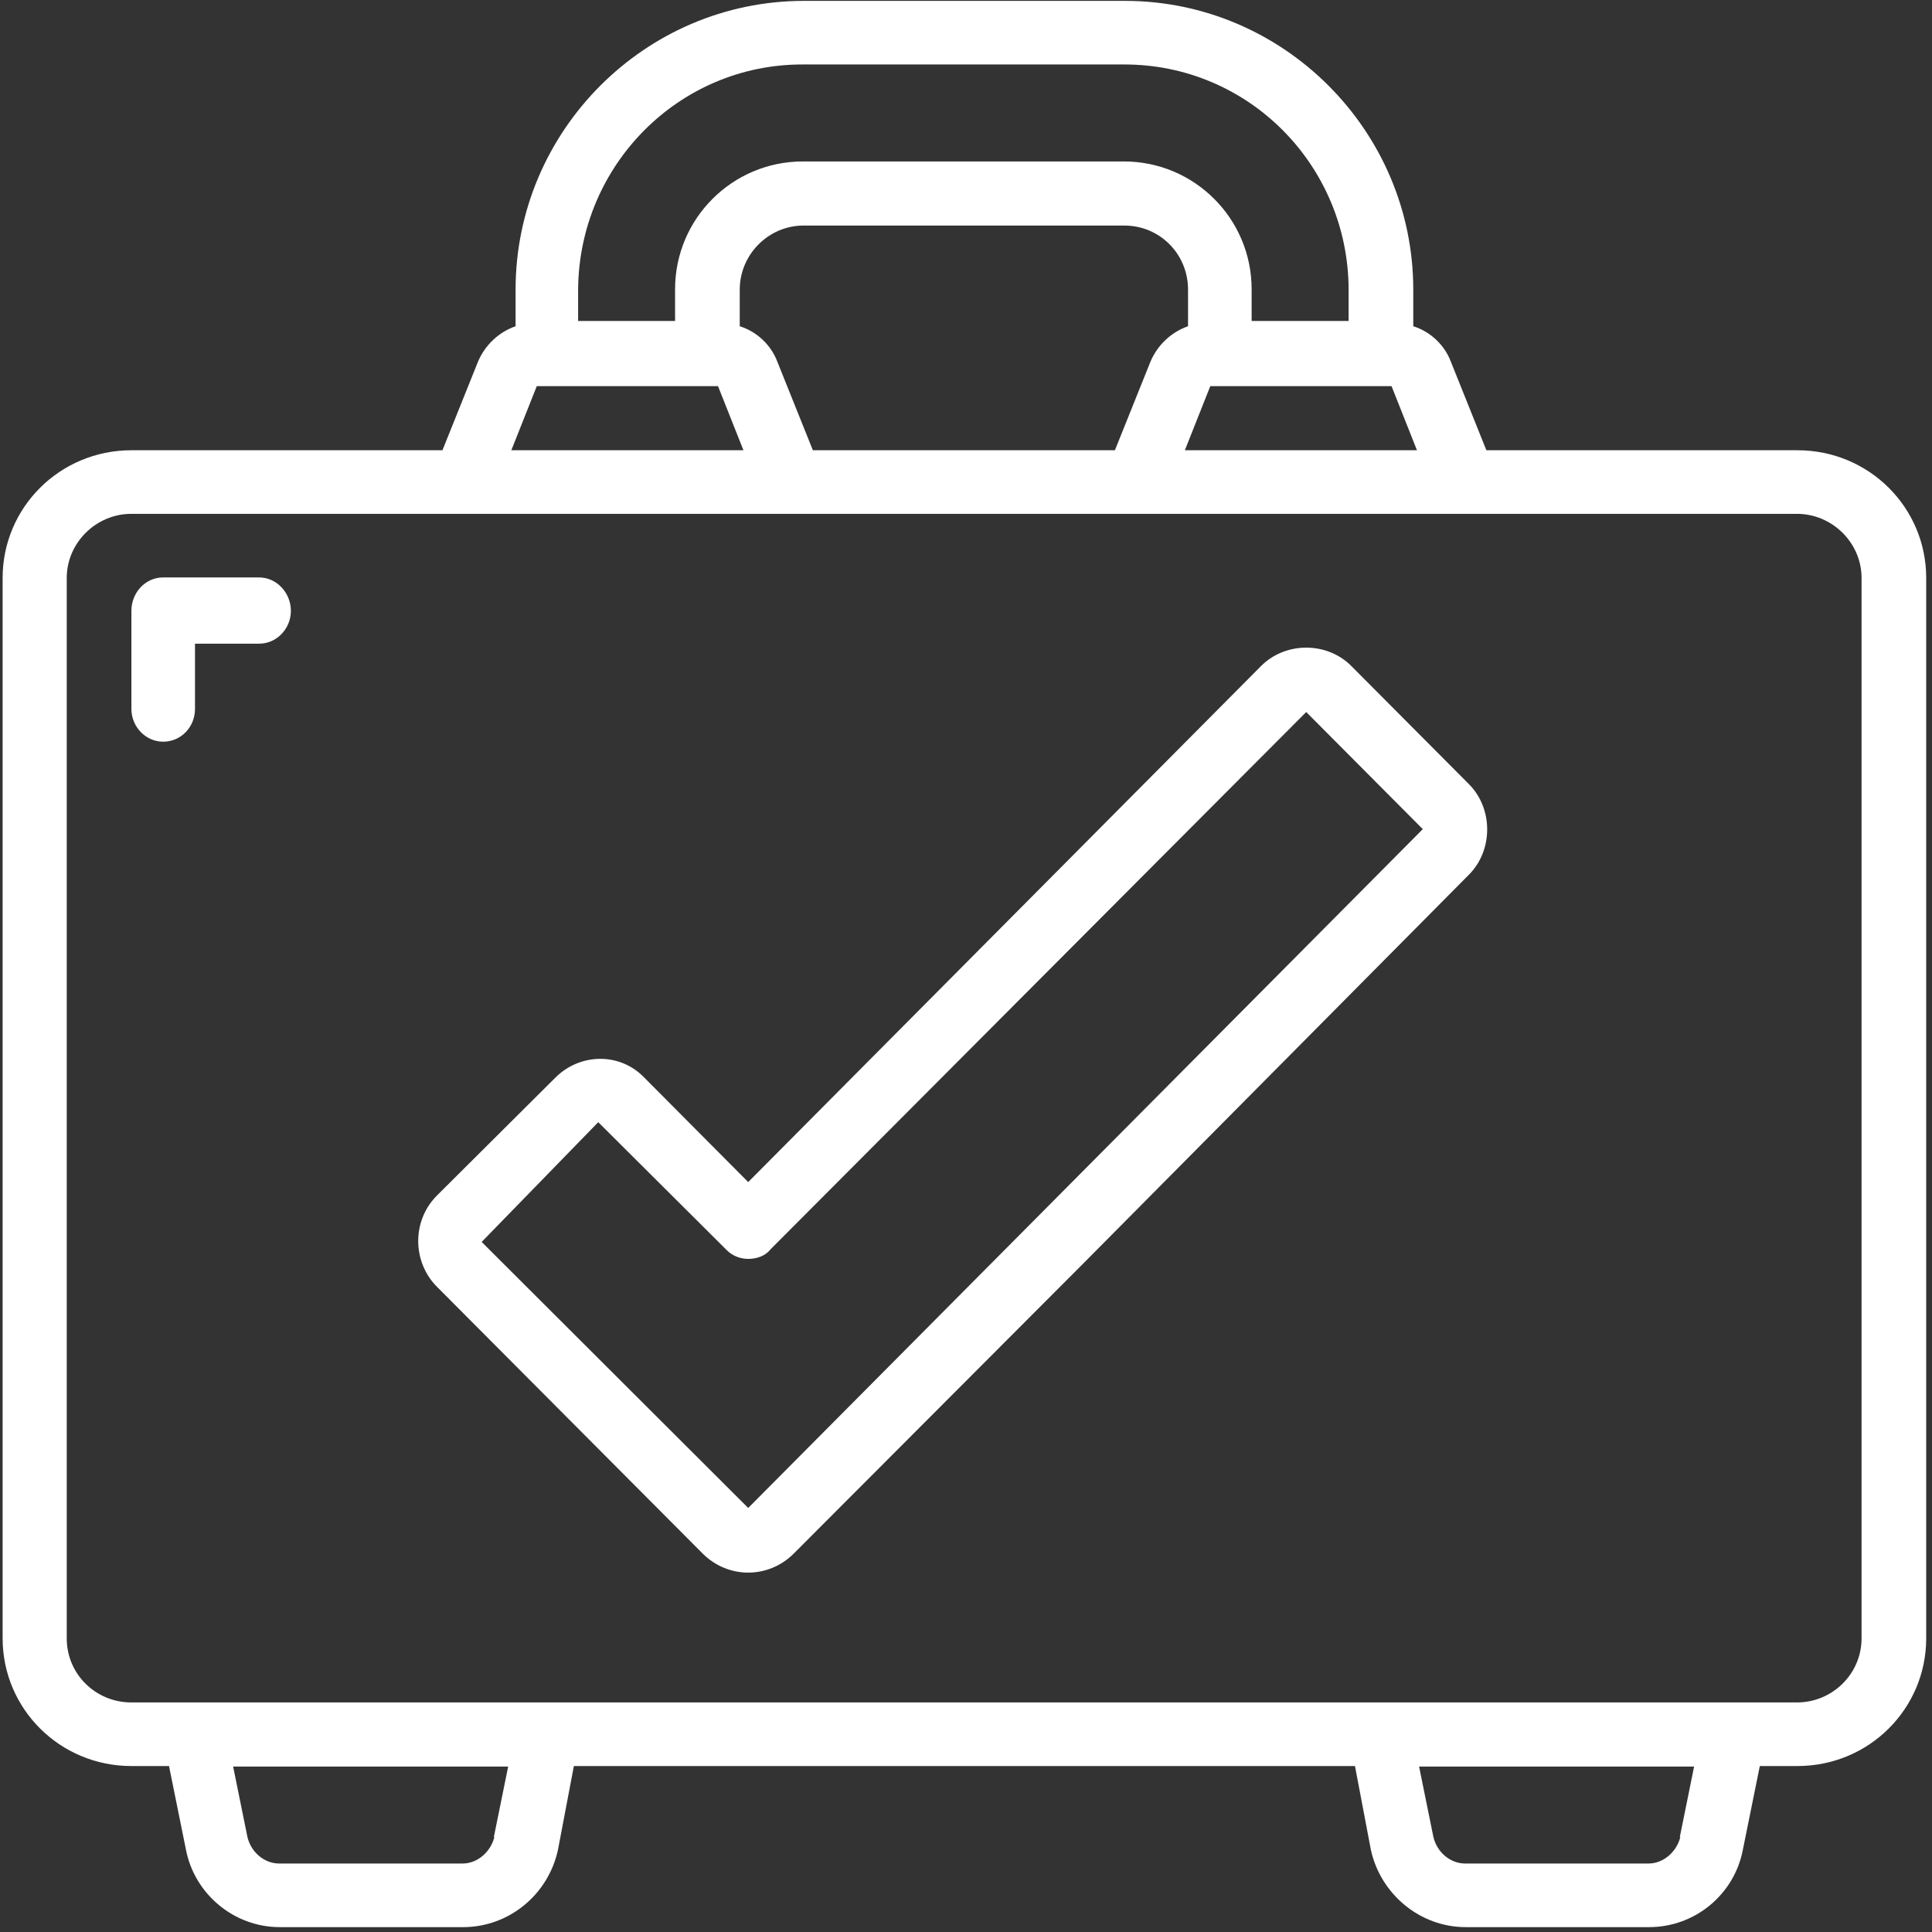 <svg width="81" height="81" viewBox="0 0 81 81" fill="none" xmlns="http://www.w3.org/2000/svg">
<rect x="0" y="0" width="81" height="81" fill="#333333" stroke="none"/>
<path fill-rule="evenodd" clip-rule="evenodd" d="M75.337 18.877H62.317L60.829 15.167C60.562 14.456 59.962 13.9 59.252 13.678V12.145C59.252 5.48 53.808 0.037 47.166 0.037H33.702C27.059 0.037 21.616 5.48 21.616 12.145V13.678C20.905 13.923 20.328 14.478 20.039 15.167L18.55 18.877H5.509C2.51 18.877 0.11 21.276 0.11 24.231V68.687C0.11 71.642 2.51 74.042 5.509 74.042H7.086L7.797 77.552C8.153 79.396 9.797 80.796 11.729 80.796H19.417C21.349 80.796 22.994 79.418 23.393 77.552L24.06 74.042H56.808L57.474 77.552C57.874 79.396 59.518 80.796 61.451 80.796H69.138C71.071 80.796 72.715 79.418 73.07 77.552L73.781 74.042H75.359C78.358 74.042 80.757 71.642 80.757 68.687V24.231C80.757 21.276 78.358 18.877 75.359 18.877H75.337ZM34.08 18.877L32.591 15.167C32.325 14.456 31.725 13.9 31.014 13.678V12.145C31.014 10.657 32.236 9.457 33.68 9.457H47.143C48.61 9.457 49.809 10.634 49.809 12.145V13.678C49.098 13.923 48.521 14.478 48.232 15.167L46.743 18.877H34.08ZM50.742 16.189H58.341L59.407 18.877H49.676L50.742 16.189ZM33.68 2.703H47.143C52.342 2.703 56.519 6.924 56.541 12.123V13.456H52.475V12.123C52.475 9.168 50.076 6.769 47.121 6.769H33.658C30.703 6.769 28.303 9.168 28.303 12.123V13.456H24.238V12.123C24.282 6.924 28.459 2.703 33.635 2.703H33.68ZM22.505 16.189H30.103L31.169 18.877H21.438L22.505 16.189ZM20.727 77.019C20.572 77.641 20.017 78.129 19.394 78.129H11.707C11.085 78.129 10.53 77.663 10.374 77.019L9.774 74.064H21.305L20.705 77.019H20.727ZM70.449 77.019C70.293 77.641 69.738 78.129 69.116 78.129H61.429C60.807 78.129 60.251 77.663 60.096 77.019L59.496 74.064H71.026L70.427 77.019H70.449ZM78.047 68.687C78.047 70.176 76.825 71.376 75.337 71.376H5.509C4.02 71.376 2.798 70.198 2.798 68.687V24.231C2.798 22.765 4.02 21.543 5.509 21.543H75.337C76.825 21.543 78.047 22.765 78.047 24.231V68.687ZM56.652 27.919C55.63 26.897 53.897 26.897 52.875 27.919L31.369 49.559L26.97 45.137C25.948 44.115 24.304 44.16 23.282 45.182L18.284 50.158C17.262 51.225 17.306 52.891 18.284 53.913L29.459 65.133C30.525 66.199 32.214 66.199 33.28 65.133L45.388 53.002L61.584 36.673C62.606 35.651 62.606 33.896 61.584 32.874L56.674 27.942L56.652 27.919ZM31.369 63.222L20.194 52.069L25.082 47.048L30.436 52.38C30.681 52.647 31.036 52.78 31.369 52.78C31.703 52.78 32.08 52.669 32.303 52.38L54.764 29.852L59.651 34.762L31.369 63.222ZM6.842 24.209H10.863C11.596 24.209 12.196 24.853 12.196 25.609C12.196 26.342 11.618 26.986 10.863 26.986H8.175V29.719C8.175 30.496 7.575 31.096 6.842 31.096C6.109 31.096 5.509 30.474 5.509 29.719V25.609C5.509 24.853 6.086 24.209 6.842 24.209Z" fill="white"/>
</svg>
